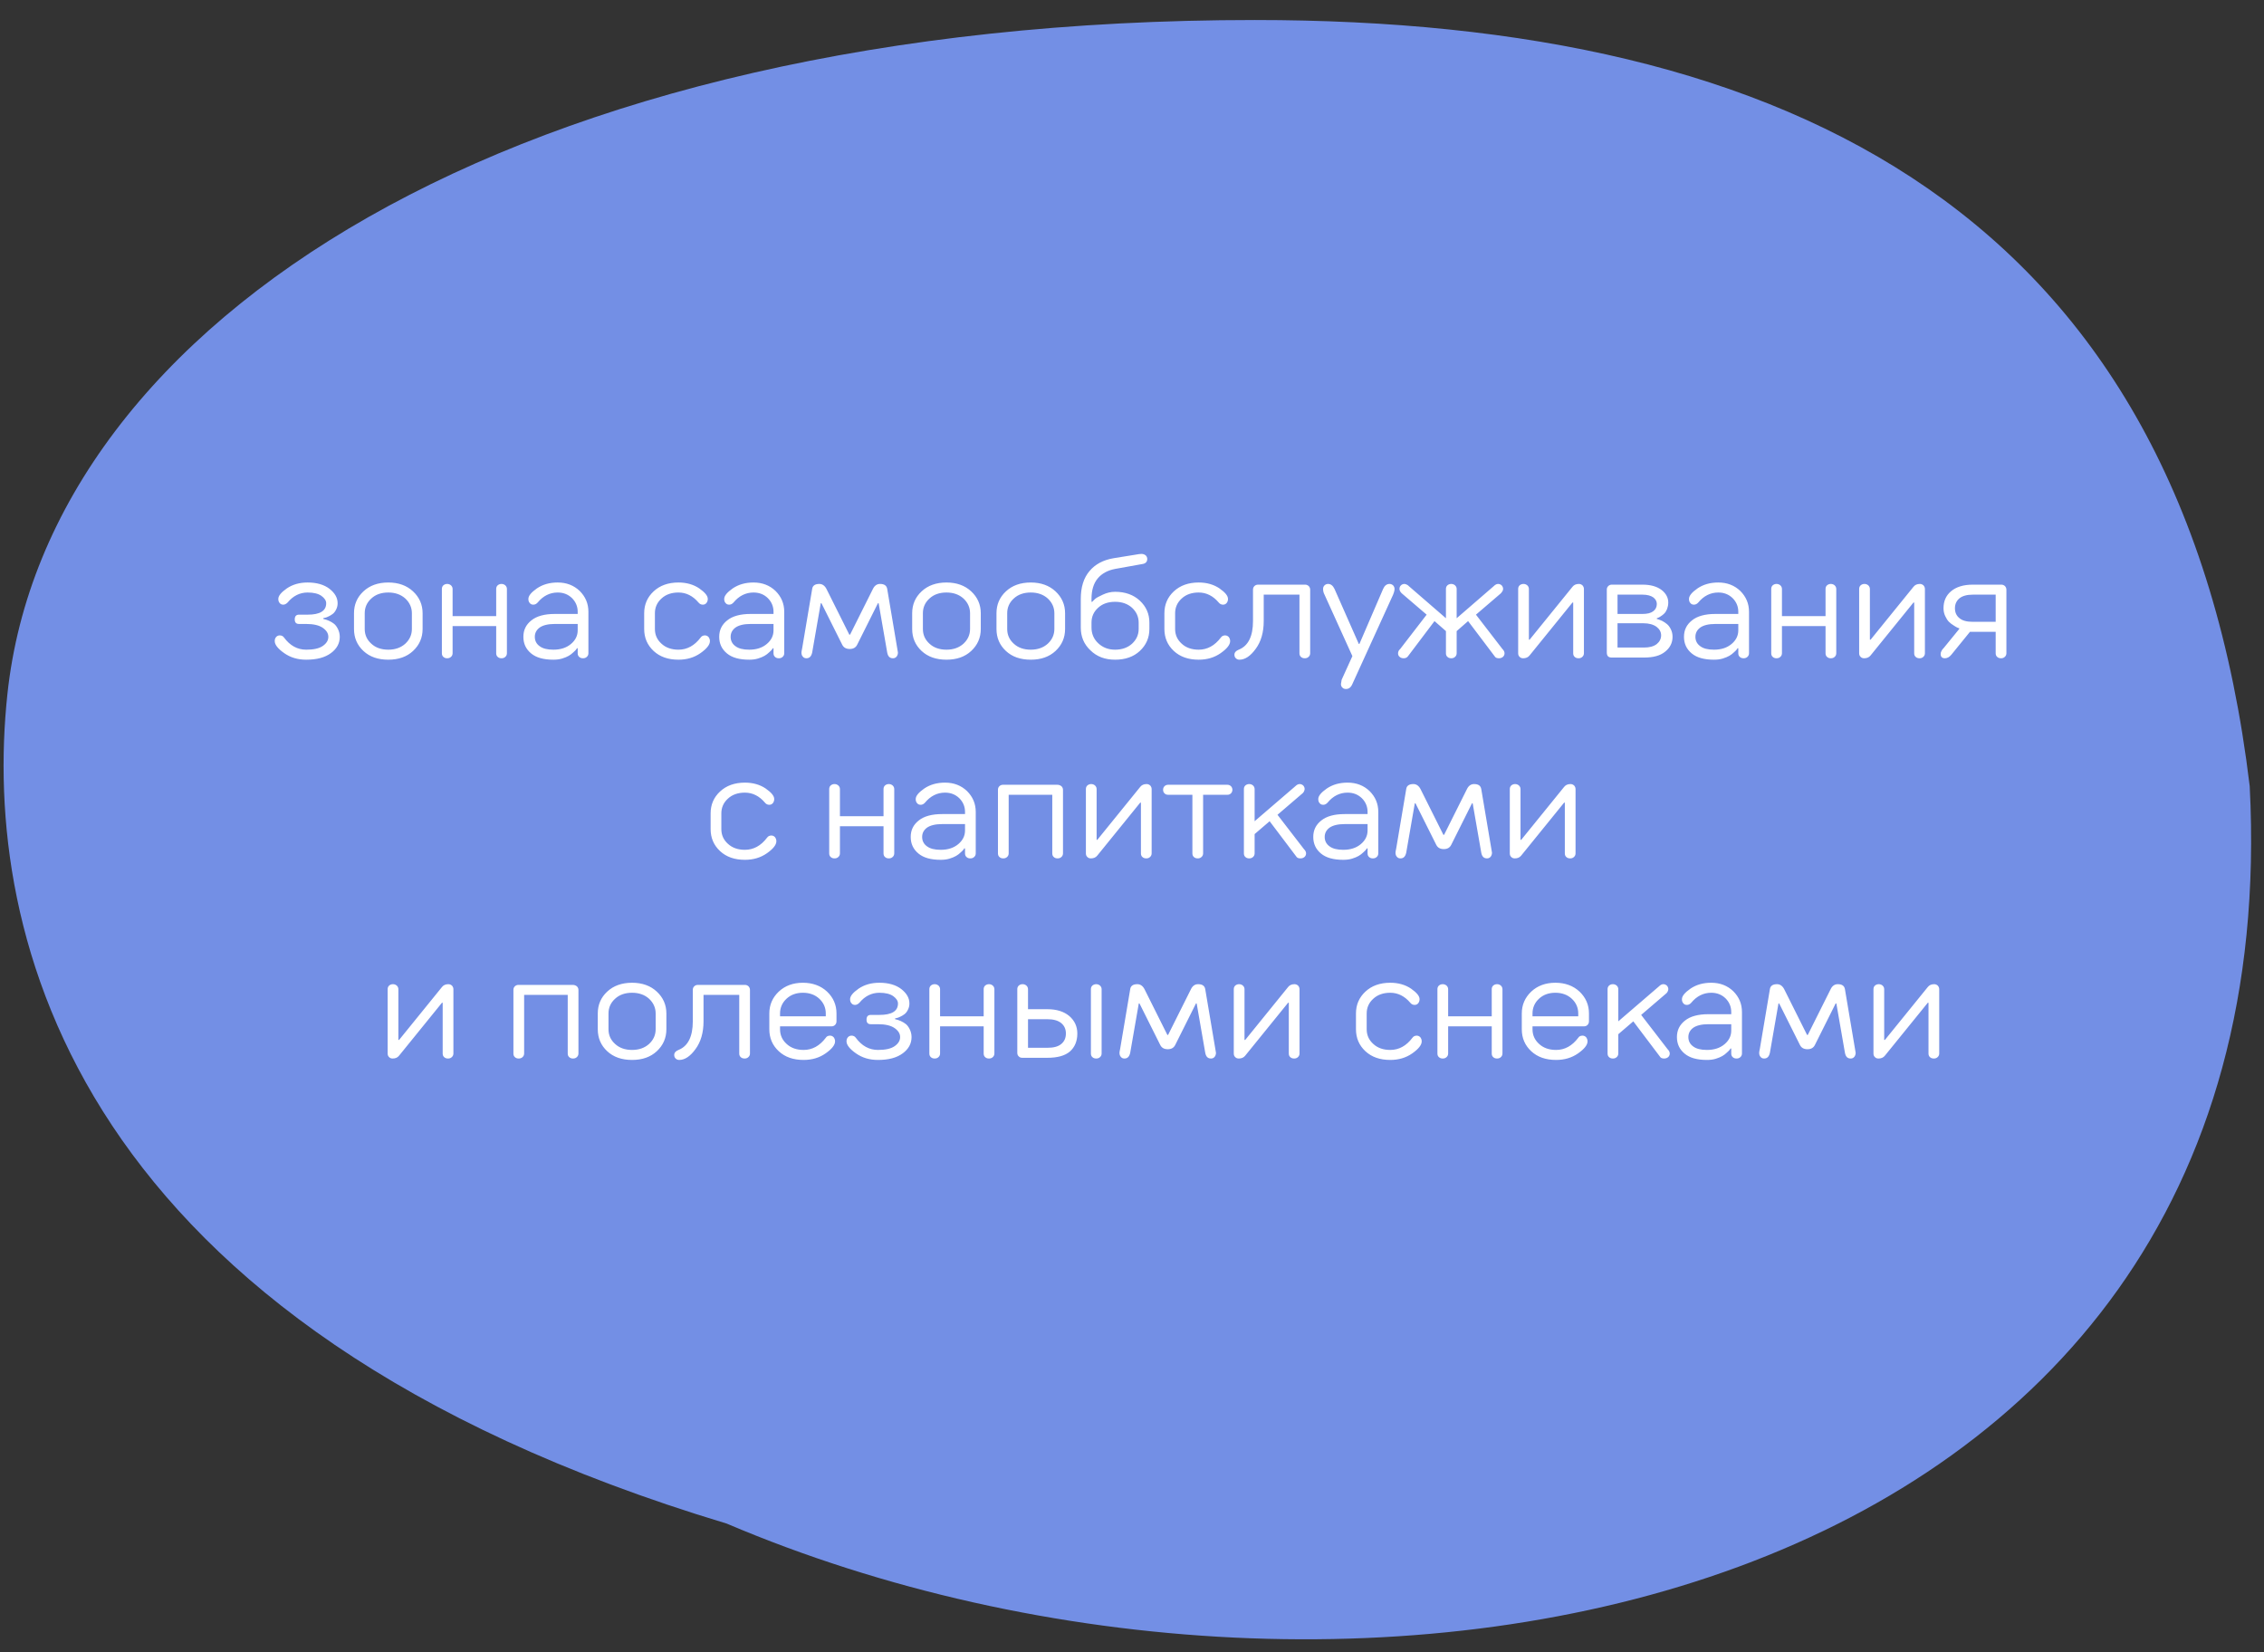 <?xml version="1.0" encoding="UTF-8"?> <svg xmlns="http://www.w3.org/2000/svg" width="396" height="289" viewBox="0 0 396 289" fill="none"><rect x="0" y="0" width="396" height="289" fill="#333333" stroke="none"/> <g clip-path="url(#clip0)"> <path d="M219.5 3.5C90 3.5 8.279 56.088 1.293 121.407C-3.221 163.618 12.713 232.019 127.101 266.461C236.5 313 401 283 393.5 137.5C381.501 37.5 313.517 3.5 219.5 3.5Z" fill="#738FE5"></path> <path d="M53.555 113.625C52.03 113.625 50.73 112.925 49.68 111.5C49.505 111.25 49.255 111.125 48.93 111.125C48.68 111.125 48.455 111.225 48.305 111.4C48.13 111.6 48.055 111.825 48.055 112.125C48.055 112.75 48.605 113.45 49.705 114.225C50.805 115 52.08 115.375 53.555 115.375C55.405 115.375 56.83 115 57.88 114.225C58.905 113.475 59.43 112.525 59.43 111.375C59.43 110.875 59.305 110.4 59.105 110C58.905 109.6 58.68 109.3 58.43 109.1C58.18 108.9 57.88 108.725 57.555 108.575C57.205 108.425 56.98 108.35 56.855 108.325L56.555 108.25V108.1L56.805 108.05C56.98 108.025 57.18 107.95 57.43 107.825C57.68 107.725 57.905 107.575 58.155 107.4C58.405 107.225 58.605 106.975 58.78 106.625C58.955 106.3 59.055 105.925 59.055 105.5C59.055 104.55 58.58 103.725 57.63 102.975C56.68 102.25 55.405 101.875 53.805 101.875C52.38 101.875 51.18 102.225 50.18 102.9C49.18 103.6 48.68 104.2 48.68 104.75C48.68 105.05 48.755 105.3 48.93 105.475C49.08 105.675 49.305 105.75 49.555 105.75C49.805 105.75 50.055 105.625 50.305 105.375C51.255 104.225 52.43 103.625 53.805 103.625C54.855 103.625 55.655 103.825 56.205 104.2C56.755 104.6 57.055 105.025 57.055 105.5C57.055 106.85 55.955 107.5 53.805 107.5H52.305C51.805 107.5 51.555 107.775 51.555 108.325C51.555 108.875 51.805 109.125 52.305 109.125H53.555C54.83 109.125 55.805 109.35 56.455 109.8C57.105 110.25 57.43 110.775 57.43 111.375C57.43 112 57.105 112.525 56.455 112.975C55.805 113.425 54.83 113.625 53.555 113.625ZM61.919 110C61.919 111.55 62.468 112.825 63.569 113.85C64.668 114.875 66.118 115.375 67.918 115.375C69.694 115.375 71.144 114.875 72.243 113.85C73.344 112.825 73.918 111.55 73.918 110V107.25C73.918 105.725 73.344 104.45 72.243 103.425C71.144 102.4 69.694 101.875 67.918 101.875C66.118 101.875 64.668 102.4 63.569 103.425C62.468 104.45 61.919 105.725 61.919 107.25V110ZM72.043 110C72.043 111.025 71.644 111.875 70.894 112.575C70.118 113.275 69.118 113.625 67.918 113.625C66.694 113.625 65.694 113.275 64.944 112.575C64.168 111.875 63.794 111.025 63.794 110V107.25C63.794 106.25 64.168 105.375 64.944 104.675C65.694 103.975 66.694 103.625 67.918 103.625C69.118 103.625 70.118 103.975 70.894 104.675C71.644 105.375 72.043 106.25 72.043 107.25V110ZM88.665 103C88.665 102.75 88.565 102.55 88.39 102.375C88.215 102.225 87.99 102.125 87.715 102.125C87.44 102.125 87.215 102.225 87.04 102.375C86.865 102.55 86.79 102.75 86.79 103V107.75H79.165V103C79.165 102.75 79.065 102.55 78.89 102.375C78.715 102.225 78.49 102.125 78.215 102.125C77.94 102.125 77.715 102.225 77.54 102.375C77.365 102.55 77.29 102.75 77.29 103V114.25C77.29 114.5 77.365 114.725 77.54 114.875C77.715 115.05 77.94 115.125 78.215 115.125C78.49 115.125 78.715 115.05 78.89 114.875C79.065 114.725 79.165 114.5 79.165 114.25V109.5H86.79V114.25C86.79 114.5 86.865 114.725 87.04 114.875C87.215 115.05 87.44 115.125 87.715 115.125C87.99 115.125 88.215 115.05 88.39 114.875C88.565 114.725 88.665 114.5 88.665 114.25V103ZM96.795 113.625C95.72 113.625 94.92 113.425 94.37 113C93.82 112.6 93.545 112.05 93.545 111.375C93.545 110.725 93.82 110.175 94.395 109.75C94.97 109.35 95.845 109.125 97.045 109.125H101.045V110.25C101.045 111.175 100.645 111.975 99.87 112.625C99.07 113.3 98.045 113.625 96.795 113.625ZM97.545 101.875C96.12 101.875 94.92 102.225 93.92 102.9C92.92 103.6 92.42 104.2 92.42 104.75C92.42 105.05 92.495 105.3 92.67 105.475C92.82 105.675 93.045 105.75 93.295 105.75C93.57 105.75 93.82 105.625 94.045 105.375C94.995 104.225 96.17 103.625 97.545 103.625C98.545 103.625 99.37 103.95 100.045 104.6C100.695 105.25 101.045 106.05 101.045 107V107.375H97.045C95.245 107.375 93.87 107.75 92.945 108.5C91.995 109.25 91.545 110.2 91.545 111.375C91.545 112.575 91.995 113.525 92.895 114.275C93.795 115.025 95.095 115.375 96.795 115.375C97.32 115.375 97.82 115.325 98.32 115.175C98.795 115.025 99.17 114.875 99.47 114.7C99.77 114.525 100.045 114.325 100.295 114.075C100.545 113.85 100.695 113.7 100.77 113.6C100.82 113.5 100.87 113.425 100.92 113.375H101.045V114.25C101.045 114.5 101.12 114.725 101.295 114.875C101.47 115.05 101.695 115.125 101.97 115.125C102.245 115.125 102.47 115.05 102.645 114.875C102.82 114.725 102.92 114.5 102.92 114.25V107C102.92 105.55 102.395 104.35 101.395 103.35C100.37 102.375 99.095 101.875 97.545 101.875ZM114.55 107.25C114.55 106.25 114.925 105.375 115.7 104.675C116.45 103.975 117.45 103.625 118.675 103.625C120.025 103.625 121.2 104.225 122.175 105.375C122.375 105.625 122.625 105.75 122.925 105.75C123.175 105.75 123.375 105.675 123.55 105.475C123.7 105.3 123.8 105.05 123.8 104.75C123.8 104.2 123.3 103.6 122.3 102.9C121.3 102.225 120.075 101.875 118.675 101.875C116.875 101.875 115.425 102.4 114.325 103.425C113.225 104.45 112.675 105.725 112.675 107.25V110C112.675 111.55 113.225 112.825 114.325 113.85C115.425 114.875 116.875 115.375 118.675 115.375C120.125 115.375 121.425 115 122.525 114.225C123.625 113.45 124.175 112.75 124.175 112.125C124.175 111.825 124.075 111.6 123.925 111.4C123.75 111.225 123.55 111.125 123.3 111.125C122.975 111.125 122.725 111.25 122.55 111.5C121.475 112.925 120.175 113.625 118.675 113.625C117.45 113.625 116.45 113.275 115.7 112.575C114.925 111.875 114.55 111.025 114.55 110V107.25ZM131.048 113.625C129.973 113.625 129.173 113.425 128.623 113C128.073 112.6 127.798 112.05 127.798 111.375C127.798 110.725 128.073 110.175 128.648 109.75C129.223 109.35 130.098 109.125 131.298 109.125H135.298V110.25C135.298 111.175 134.898 111.975 134.123 112.625C133.323 113.3 132.298 113.625 131.048 113.625ZM131.798 101.875C130.373 101.875 129.173 102.225 128.173 102.9C127.173 103.6 126.673 104.2 126.673 104.75C126.673 105.05 126.748 105.3 126.923 105.475C127.073 105.675 127.298 105.75 127.548 105.75C127.823 105.75 128.073 105.625 128.298 105.375C129.248 104.225 130.423 103.625 131.798 103.625C132.798 103.625 133.623 103.95 134.298 104.6C134.948 105.25 135.298 106.05 135.298 107V107.375H131.298C129.498 107.375 128.123 107.75 127.198 108.5C126.248 109.25 125.798 110.2 125.798 111.375C125.798 112.575 126.248 113.525 127.148 114.275C128.048 115.025 129.348 115.375 131.048 115.375C131.573 115.375 132.073 115.325 132.573 115.175C133.048 115.025 133.423 114.875 133.723 114.7C134.023 114.525 134.298 114.325 134.548 114.075C134.798 113.85 134.948 113.7 135.023 113.6C135.073 113.5 135.123 113.425 135.173 113.375H135.298V114.25C135.298 114.5 135.373 114.725 135.548 114.875C135.723 115.05 135.948 115.125 136.223 115.125C136.498 115.125 136.723 115.05 136.898 114.875C137.073 114.725 137.173 114.5 137.173 114.25V107C137.173 105.55 136.648 104.35 135.648 103.35C134.623 102.375 133.348 101.875 131.798 101.875ZM148.634 113.5C149.259 113.5 149.684 113.25 149.934 112.75L153.559 105.5H153.684L155.184 114.125C155.309 114.8 155.634 115.125 156.184 115.125C156.434 115.125 156.634 115.05 156.809 114.85C156.959 114.675 157.059 114.425 157.059 114.125C157.059 114.05 157.009 113.8 156.934 113.375L155.184 103C155.084 102.425 154.684 102.125 153.934 102.125C153.384 102.125 152.959 102.425 152.684 103L148.684 111H148.559L144.559 103C144.259 102.425 143.834 102.125 143.309 102.125C142.559 102.125 142.134 102.425 142.059 103L140.309 113.375C140.209 113.8 140.184 114.05 140.184 114.125C140.184 114.425 140.259 114.675 140.434 114.85C140.584 115.05 140.809 115.125 141.059 115.125C141.584 115.125 141.909 114.8 142.059 114.125L143.559 105.5H143.684L147.309 112.75C147.559 113.25 147.984 113.5 148.634 113.5ZM159.55 110C159.55 111.55 160.1 112.825 161.2 113.85C162.3 114.875 163.75 115.375 165.55 115.375C167.325 115.375 168.775 114.875 169.875 113.85C170.975 112.825 171.55 111.55 171.55 110V107.25C171.55 105.725 170.975 104.45 169.875 103.425C168.775 102.4 167.325 101.875 165.55 101.875C163.75 101.875 162.3 102.4 161.2 103.425C160.1 104.45 159.55 105.725 159.55 107.25V110ZM169.675 110C169.675 111.025 169.275 111.875 168.525 112.575C167.75 113.275 166.75 113.625 165.55 113.625C164.325 113.625 163.325 113.275 162.575 112.575C161.8 111.875 161.425 111.025 161.425 110V107.25C161.425 106.25 161.8 105.375 162.575 104.675C163.325 103.975 164.325 103.625 165.55 103.625C166.75 103.625 167.75 103.975 168.525 104.675C169.275 105.375 169.675 106.25 169.675 107.25V110ZM174.296 110C174.296 111.55 174.846 112.825 175.946 113.85C177.046 114.875 178.496 115.375 180.296 115.375C182.071 115.375 183.521 114.875 184.621 113.85C185.721 112.825 186.296 111.55 186.296 110V107.25C186.296 105.725 185.721 104.45 184.621 103.425C183.521 102.4 182.071 101.875 180.296 101.875C178.496 101.875 177.046 102.4 175.946 103.425C174.846 104.45 174.296 105.725 174.296 107.25V110ZM184.421 110C184.421 111.025 184.021 111.875 183.271 112.575C182.496 113.275 181.496 113.625 180.296 113.625C179.071 113.625 178.071 113.275 177.321 112.575C176.546 111.875 176.171 111.025 176.171 110V107.25C176.171 106.25 176.546 105.375 177.321 104.675C178.071 103.975 179.071 103.625 180.296 103.625C181.496 103.625 182.496 103.975 183.271 104.675C184.021 105.375 184.421 106.25 184.421 107.25V110ZM191.042 105.25H190.917V104.75C190.917 103.25 191.267 102.05 191.992 101.175C192.717 100.3 193.742 99.75 195.042 99.5L199.917 98.625C200.417 98.525 200.667 98.225 200.667 97.75C200.667 97.5 200.567 97.3 200.392 97.125C200.192 96.975 199.967 96.875 199.667 96.875C199.417 96.875 199.067 96.925 198.667 97L194.792 97.625C192.992 97.925 191.567 98.675 190.567 99.875C189.542 101.075 189.042 102.7 189.042 104.75V109.75C189.042 111.35 189.592 112.675 190.742 113.75C191.867 114.85 193.292 115.375 195.042 115.375C196.817 115.375 198.267 114.875 199.367 113.85C200.467 112.825 201.042 111.55 201.042 110V108.875C201.042 107.35 200.467 106.075 199.367 105.05C198.267 104.025 196.817 103.5 195.042 103.5C194.292 103.5 193.592 103.675 192.892 104C192.192 104.325 191.717 104.575 191.517 104.775C191.317 104.975 191.142 105.125 191.042 105.25ZM199.167 110C199.167 111.025 198.767 111.875 198.017 112.575C197.242 113.275 196.242 113.625 195.042 113.625C193.867 113.625 192.892 113.25 192.092 112.5C191.292 111.75 190.917 110.825 190.917 109.75V108.875C190.917 107.875 191.292 107 192.067 106.3C192.817 105.6 193.817 105.25 195.042 105.25C196.242 105.25 197.242 105.6 198.017 106.3C198.767 107 199.167 107.875 199.167 108.875V110ZM205.542 107.25C205.542 106.25 205.917 105.375 206.692 104.675C207.442 103.975 208.442 103.625 209.667 103.625C211.017 103.625 212.192 104.225 213.167 105.375C213.367 105.625 213.617 105.75 213.917 105.75C214.167 105.75 214.367 105.675 214.542 105.475C214.692 105.3 214.792 105.05 214.792 104.75C214.792 104.2 214.292 103.6 213.292 102.9C212.292 102.225 211.067 101.875 209.667 101.875C207.867 101.875 206.417 102.4 205.317 103.425C204.217 104.45 203.667 105.725 203.667 107.25V110C203.667 111.55 204.217 112.825 205.317 113.85C206.417 114.875 207.867 115.375 209.667 115.375C211.117 115.375 212.417 115 213.517 114.225C214.617 113.45 215.167 112.75 215.167 112.125C215.167 111.825 215.067 111.6 214.917 111.4C214.742 111.225 214.542 111.125 214.292 111.125C213.967 111.125 213.717 111.25 213.542 111.5C212.467 112.925 211.167 113.625 209.667 113.625C208.442 113.625 207.442 113.275 206.692 112.575C205.917 111.875 205.542 111.025 205.542 110V107.25ZM221.04 104H227.29V114.25C227.29 114.5 227.365 114.725 227.54 114.875C227.715 115.05 227.94 115.125 228.24 115.125C228.49 115.125 228.715 115.05 228.89 114.875C229.065 114.725 229.165 114.5 229.165 114.25V103.125C229.165 102.875 229.065 102.675 228.915 102.5C228.74 102.35 228.54 102.25 228.29 102.25H220.04C219.79 102.25 219.565 102.35 219.415 102.5C219.24 102.675 219.165 102.875 219.165 103.125V108.625C219.165 111.3 218.315 112.975 216.665 113.625C216.165 113.825 215.915 114.125 215.915 114.5C215.915 114.75 215.99 114.975 216.165 115.125C216.34 115.3 216.54 115.375 216.79 115.375C217.765 115.375 218.715 114.75 219.64 113.475C220.565 112.225 221.04 110.6 221.04 108.625V104ZM243.673 104L243.723 103.85C243.773 103.775 243.798 103.65 243.848 103.475C243.898 103.325 243.923 103.15 243.923 103C243.923 102.75 243.823 102.55 243.673 102.375C243.498 102.225 243.298 102.125 243.048 102.125C242.548 102.125 242.173 102.425 241.923 103L237.773 112.625H237.673L233.423 103C233.148 102.425 232.773 102.125 232.298 102.125C232.048 102.125 231.823 102.225 231.673 102.375C231.498 102.55 231.423 102.75 231.423 103C231.423 103.35 231.498 103.675 231.673 104L236.548 114.75L234.673 118.875L234.548 119.625C234.548 119.875 234.623 120.1 234.798 120.25C234.948 120.425 235.173 120.5 235.423 120.5C235.923 120.5 236.298 120.225 236.548 119.625L243.673 104ZM252.912 108.125L246.412 102.5L246.312 102.4C246.237 102.35 246.137 102.275 246.012 102.225C245.887 102.175 245.762 102.125 245.662 102.125C245.412 102.125 245.187 102.225 245.037 102.375C244.862 102.55 244.787 102.75 244.787 103C244.787 103.25 244.912 103.5 245.162 103.75L249.537 107.5L244.912 113.5L244.812 113.6C244.737 113.675 244.662 113.775 244.612 113.9C244.562 114.025 244.537 114.15 244.537 114.25C244.537 114.5 244.612 114.725 244.812 114.875C244.987 115.05 245.237 115.125 245.537 115.125C245.862 115.125 246.112 115 246.287 114.75L250.912 108.625L252.912 110.375V114.25C252.912 114.5 252.987 114.725 253.162 114.875C253.337 115.05 253.562 115.125 253.837 115.125C254.112 115.125 254.337 115.05 254.512 114.875C254.687 114.725 254.787 114.5 254.787 114.25V110.375L256.787 108.625L261.412 114.75L261.487 114.85C261.537 114.925 261.612 115 261.737 115.05C261.862 115.1 262.012 115.125 262.162 115.125C262.462 115.125 262.687 115.05 262.887 114.875C263.062 114.725 263.162 114.5 263.162 114.25C263.162 114 263.037 113.75 262.787 113.5L258.162 107.5L262.537 103.75L262.612 103.65C262.662 103.6 262.737 103.5 262.812 103.375C262.862 103.25 262.912 103.125 262.912 103C262.912 102.75 262.812 102.55 262.662 102.375C262.487 102.225 262.287 102.125 262.037 102.125C261.787 102.125 261.537 102.25 261.287 102.5L254.787 108.125V103C254.787 102.75 254.687 102.55 254.512 102.375C254.337 102.225 254.112 102.125 253.837 102.125C253.562 102.125 253.337 102.225 253.162 102.375C252.987 102.55 252.912 102.75 252.912 103V108.125ZM275.046 105.375H275.171V114.25C275.171 114.5 275.246 114.725 275.421 114.875C275.596 115.05 275.821 115.125 276.121 115.125C276.371 115.125 276.596 115.05 276.771 114.875C276.946 114.725 277.046 114.5 277.046 114.25V103C277.046 102.75 276.946 102.55 276.796 102.375C276.621 102.225 276.421 102.125 276.171 102.125C275.671 102.125 275.296 102.3 275.046 102.625L267.546 111.875H267.421V103C267.421 102.75 267.321 102.55 267.146 102.375C266.971 102.225 266.746 102.125 266.471 102.125C266.196 102.125 265.971 102.225 265.796 102.375C265.621 102.55 265.546 102.75 265.546 103V114.25C265.546 114.5 265.621 114.725 265.796 114.875C265.946 115.05 266.171 115.125 266.421 115.125C266.896 115.125 267.271 114.975 267.546 114.625L275.046 105.375ZM287.299 104C288.124 104 288.749 104.175 289.174 104.475C289.574 104.775 289.799 105.175 289.799 105.625C289.799 106.175 289.574 106.6 289.174 106.9C288.749 107.225 288.124 107.375 287.299 107.375H282.924V104H287.299ZM282.924 113.25V109H287.424C288.424 109 289.199 109.225 289.749 109.625C290.274 110.025 290.549 110.525 290.549 111.125C290.549 111.725 290.274 112.25 289.774 112.65C289.249 113.05 288.524 113.25 287.574 113.25H282.924ZM281.924 102.25C281.674 102.25 281.449 102.35 281.299 102.5C281.124 102.675 281.049 102.875 281.049 103.125V114.125C281.049 114.725 281.324 115 281.924 115H287.574C289.174 115 290.399 114.675 291.249 113.975C292.099 113.3 292.549 112.425 292.549 111.375C292.549 110.9 292.449 110.45 292.249 110.05C292.049 109.65 291.824 109.35 291.574 109.15C291.324 108.95 291.049 108.75 290.749 108.6C290.424 108.45 290.199 108.375 290.074 108.325C289.949 108.3 289.849 108.275 289.799 108.25V108.125L289.999 108.05C290.124 108 290.299 107.925 290.499 107.775C290.699 107.65 290.899 107.5 291.099 107.3C291.299 107.1 291.449 106.85 291.599 106.5C291.724 106.15 291.799 105.775 291.799 105.375C291.799 104.525 291.399 103.775 290.624 103.175C289.824 102.575 288.724 102.25 287.299 102.25H281.924ZM299.798 113.625C298.723 113.625 297.923 113.425 297.373 113C296.823 112.6 296.548 112.05 296.548 111.375C296.548 110.725 296.823 110.175 297.398 109.75C297.973 109.35 298.848 109.125 300.048 109.125H304.048V110.25C304.048 111.175 303.648 111.975 302.873 112.625C302.073 113.3 301.048 113.625 299.798 113.625ZM300.548 101.875C299.123 101.875 297.923 102.225 296.923 102.9C295.923 103.6 295.423 104.2 295.423 104.75C295.423 105.05 295.498 105.3 295.673 105.475C295.823 105.675 296.048 105.75 296.298 105.75C296.573 105.75 296.823 105.625 297.048 105.375C297.998 104.225 299.173 103.625 300.548 103.625C301.548 103.625 302.373 103.95 303.048 104.6C303.698 105.25 304.048 106.05 304.048 107V107.375H300.048C298.248 107.375 296.873 107.75 295.948 108.5C294.998 109.25 294.548 110.2 294.548 111.375C294.548 112.575 294.998 113.525 295.898 114.275C296.798 115.025 298.098 115.375 299.798 115.375C300.323 115.375 300.823 115.325 301.323 115.175C301.798 115.025 302.173 114.875 302.473 114.7C302.773 114.525 303.048 114.325 303.298 114.075C303.548 113.85 303.698 113.7 303.773 113.6C303.823 113.5 303.873 113.425 303.923 113.375H304.048V114.25C304.048 114.5 304.123 114.725 304.298 114.875C304.473 115.05 304.698 115.125 304.973 115.125C305.248 115.125 305.473 115.05 305.648 114.875C305.823 114.725 305.923 114.5 305.923 114.25V107C305.923 105.55 305.398 104.35 304.398 103.35C303.373 102.375 302.098 101.875 300.548 101.875ZM321.184 103C321.184 102.75 321.084 102.55 320.909 102.375C320.734 102.225 320.509 102.125 320.234 102.125C319.959 102.125 319.734 102.225 319.559 102.375C319.384 102.55 319.309 102.75 319.309 103V107.75H311.684V103C311.684 102.75 311.584 102.55 311.409 102.375C311.234 102.225 311.009 102.125 310.734 102.125C310.459 102.125 310.234 102.225 310.059 102.375C309.884 102.55 309.809 102.75 309.809 103V114.25C309.809 114.5 309.884 114.725 310.059 114.875C310.234 115.05 310.459 115.125 310.734 115.125C311.009 115.125 311.234 115.05 311.409 114.875C311.584 114.725 311.684 114.5 311.684 114.25V109.5H319.309V114.25C319.309 114.5 319.384 114.725 319.559 114.875C319.734 115.05 319.959 115.125 320.234 115.125C320.509 115.125 320.734 115.05 320.909 114.875C321.084 114.725 321.184 114.5 321.184 114.25V103ZM334.69 105.375H334.815V114.25C334.815 114.5 334.89 114.725 335.065 114.875C335.24 115.05 335.465 115.125 335.765 115.125C336.015 115.125 336.24 115.05 336.415 114.875C336.59 114.725 336.69 114.5 336.69 114.25V103C336.69 102.75 336.59 102.55 336.44 102.375C336.265 102.225 336.065 102.125 335.815 102.125C335.315 102.125 334.94 102.3 334.69 102.625L327.19 111.875H327.065V103C327.065 102.75 326.965 102.55 326.79 102.375C326.615 102.225 326.39 102.125 326.115 102.125C325.84 102.125 325.615 102.225 325.44 102.375C325.265 102.55 325.19 102.75 325.19 103V114.25C325.19 114.5 325.265 114.725 325.44 114.875C325.59 115.05 325.815 115.125 326.065 115.125C326.54 115.125 326.915 114.975 327.19 114.625L334.69 105.375ZM345.068 102.25C343.418 102.25 342.168 102.65 341.268 103.4C340.368 104.15 339.943 105.15 339.943 106.375C339.943 106.875 340.043 107.325 340.243 107.75C340.443 108.175 340.643 108.5 340.893 108.75C341.143 109 341.418 109.2 341.743 109.4C342.043 109.6 342.268 109.725 342.393 109.775C342.518 109.825 342.618 109.875 342.693 109.875V110L339.943 113.375L339.818 113.5C339.718 113.6 339.643 113.75 339.568 113.9C339.468 114.075 339.443 114.225 339.443 114.375C339.443 114.875 339.693 115.125 340.193 115.125C340.593 115.125 340.968 114.925 341.318 114.5L344.568 110.5H349.068V114.25C349.068 114.5 349.143 114.725 349.318 114.875C349.493 115.05 349.718 115.125 350.018 115.125C350.268 115.125 350.493 115.05 350.668 114.875C350.843 114.725 350.943 114.5 350.943 114.25V103.125C350.943 102.875 350.843 102.675 350.693 102.5C350.518 102.35 350.318 102.25 350.068 102.25H345.068ZM349.068 104V108.75H345.068C344.018 108.75 343.243 108.55 342.718 108.1C342.193 107.675 341.943 107.1 341.943 106.375C341.943 105.675 342.193 105.1 342.718 104.65C343.243 104.225 344.018 104 345.068 104H349.068ZM126.171 142.25C126.171 141.25 126.546 140.375 127.321 139.675C128.071 138.975 129.071 138.625 130.296 138.625C131.646 138.625 132.821 139.225 133.796 140.375C133.996 140.625 134.246 140.75 134.546 140.75C134.796 140.75 134.996 140.675 135.171 140.475C135.321 140.3 135.421 140.05 135.421 139.75C135.421 139.2 134.921 138.6 133.921 137.9C132.921 137.225 131.696 136.875 130.296 136.875C128.496 136.875 127.046 137.4 125.946 138.425C124.846 139.45 124.296 140.725 124.296 142.25V145C124.296 146.55 124.846 147.825 125.946 148.85C127.046 149.875 128.496 150.375 130.296 150.375C131.746 150.375 133.046 150 134.146 149.225C135.246 148.45 135.796 147.75 135.796 147.125C135.796 146.825 135.696 146.6 135.546 146.4C135.371 146.225 135.171 146.125 134.921 146.125C134.596 146.125 134.346 146.25 134.171 146.5C133.096 147.925 131.796 148.625 130.296 148.625C129.071 148.625 128.071 148.275 127.321 147.575C126.546 146.875 126.171 146.025 126.171 145V142.25ZM156.414 138C156.414 137.75 156.314 137.55 156.139 137.375C155.964 137.225 155.739 137.125 155.464 137.125C155.189 137.125 154.964 137.225 154.789 137.375C154.614 137.55 154.539 137.75 154.539 138V142.75H146.914V138C146.914 137.75 146.814 137.55 146.639 137.375C146.464 137.225 146.239 137.125 145.964 137.125C145.689 137.125 145.464 137.225 145.289 137.375C145.114 137.55 145.039 137.75 145.039 138V149.25C145.039 149.5 145.114 149.725 145.289 149.875C145.464 150.05 145.689 150.125 145.964 150.125C146.239 150.125 146.464 150.05 146.639 149.875C146.814 149.725 146.914 149.5 146.914 149.25V144.5H154.539V149.25C154.539 149.5 154.614 149.725 154.789 149.875C154.964 150.05 155.189 150.125 155.464 150.125C155.739 150.125 155.964 150.05 156.139 149.875C156.314 149.725 156.414 149.5 156.414 149.25V138ZM164.544 148.625C163.469 148.625 162.669 148.425 162.119 148C161.569 147.6 161.294 147.05 161.294 146.375C161.294 145.725 161.569 145.175 162.144 144.75C162.719 144.35 163.594 144.125 164.794 144.125H168.794V145.25C168.794 146.175 168.394 146.975 167.619 147.625C166.819 148.3 165.794 148.625 164.544 148.625ZM165.294 136.875C163.869 136.875 162.669 137.225 161.669 137.9C160.669 138.6 160.169 139.2 160.169 139.75C160.169 140.05 160.244 140.3 160.419 140.475C160.569 140.675 160.794 140.75 161.044 140.75C161.319 140.75 161.569 140.625 161.794 140.375C162.744 139.225 163.919 138.625 165.294 138.625C166.294 138.625 167.119 138.95 167.794 139.6C168.444 140.25 168.794 141.05 168.794 142V142.375H164.794C162.994 142.375 161.619 142.75 160.694 143.5C159.744 144.25 159.294 145.2 159.294 146.375C159.294 147.575 159.744 148.525 160.644 149.275C161.544 150.025 162.844 150.375 164.544 150.375C165.069 150.375 165.569 150.325 166.069 150.175C166.544 150.025 166.919 149.875 167.219 149.7C167.519 149.525 167.794 149.325 168.044 149.075C168.294 148.85 168.444 148.7 168.519 148.6C168.569 148.5 168.619 148.425 168.669 148.375H168.794V149.25C168.794 149.5 168.869 149.725 169.044 149.875C169.219 150.05 169.444 150.125 169.719 150.125C169.994 150.125 170.219 150.05 170.394 149.875C170.569 149.725 170.669 149.5 170.669 149.25V142C170.669 140.55 170.144 139.35 169.144 138.35C168.119 137.375 166.844 136.875 165.294 136.875ZM185.93 138.125C185.93 137.875 185.83 137.675 185.655 137.5C185.455 137.35 185.23 137.25 184.93 137.25H175.43C175.18 137.25 174.955 137.35 174.805 137.5C174.63 137.675 174.555 137.875 174.555 138.125V149.25C174.555 149.5 174.63 149.725 174.805 149.875C174.98 150.05 175.205 150.125 175.48 150.125C175.755 150.125 175.98 150.05 176.155 149.875C176.33 149.725 176.43 149.5 176.43 149.25V139H184.055V149.25C184.055 149.5 184.13 149.725 184.305 149.875C184.48 150.05 184.705 150.125 184.98 150.125C185.255 150.125 185.48 150.05 185.655 149.875C185.83 149.725 185.93 149.5 185.93 149.25V138.125ZM199.436 140.375H199.561V149.25C199.561 149.5 199.636 149.725 199.811 149.875C199.986 150.05 200.211 150.125 200.511 150.125C200.761 150.125 200.986 150.05 201.161 149.875C201.336 149.725 201.436 149.5 201.436 149.25V138C201.436 137.75 201.336 137.55 201.186 137.375C201.011 137.225 200.811 137.125 200.561 137.125C200.061 137.125 199.686 137.3 199.436 137.625L191.936 146.875H191.811V138C191.811 137.75 191.711 137.55 191.536 137.375C191.361 137.225 191.136 137.125 190.861 137.125C190.586 137.125 190.361 137.225 190.186 137.375C190.011 137.55 189.936 137.75 189.936 138V149.25C189.936 149.5 190.011 149.725 190.186 149.875C190.336 150.05 190.561 150.125 190.811 150.125C191.286 150.125 191.661 149.975 191.936 149.625L199.436 140.375ZM210.439 139H214.689C214.939 139 215.139 138.925 215.314 138.75C215.464 138.6 215.564 138.375 215.564 138.125C215.564 137.875 215.464 137.675 215.314 137.5C215.139 137.35 214.939 137.25 214.689 137.25H204.314C204.064 137.25 203.839 137.35 203.689 137.5C203.514 137.675 203.439 137.875 203.439 138.125C203.439 138.375 203.514 138.6 203.689 138.75C203.839 138.925 204.064 139 204.314 139H208.564V149.25C208.564 149.5 208.639 149.725 208.814 149.875C208.989 150.05 209.214 150.125 209.514 150.125C209.764 150.125 209.989 150.05 210.164 149.875C210.339 149.725 210.439 149.5 210.439 149.25V139ZM227.823 138.75L227.923 138.65C227.973 138.6 228.048 138.5 228.098 138.375C228.148 138.25 228.198 138.125 228.198 138C228.198 137.75 228.098 137.55 227.948 137.375C227.773 137.225 227.573 137.125 227.323 137.125C227.073 137.125 226.823 137.25 226.573 137.5L219.448 143.625V138C219.448 137.75 219.348 137.55 219.173 137.375C218.998 137.225 218.773 137.125 218.498 137.125C218.223 137.125 217.998 137.225 217.823 137.375C217.648 137.55 217.573 137.75 217.573 138V149.25C217.573 149.5 217.648 149.725 217.823 149.875C217.998 150.05 218.223 150.125 218.498 150.125C218.773 150.125 218.998 150.05 219.173 149.875C219.348 149.725 219.448 149.5 219.448 149.25V145.875L222.073 143.625L226.698 149.75L226.773 149.85C226.823 149.925 226.898 150 227.023 150.05C227.148 150.1 227.298 150.125 227.448 150.125C227.748 150.125 227.973 150.05 228.173 149.875C228.348 149.725 228.448 149.5 228.448 149.25C228.448 149 228.323 148.75 228.073 148.5L223.448 142.5L227.823 138.75ZM234.955 148.625C233.88 148.625 233.08 148.425 232.53 148C231.98 147.6 231.705 147.05 231.705 146.375C231.705 145.725 231.98 145.175 232.555 144.75C233.13 144.35 234.005 144.125 235.205 144.125H239.205V145.25C239.205 146.175 238.805 146.975 238.03 147.625C237.23 148.3 236.205 148.625 234.955 148.625ZM235.705 136.875C234.28 136.875 233.08 137.225 232.08 137.9C231.08 138.6 230.58 139.2 230.58 139.75C230.58 140.05 230.655 140.3 230.83 140.475C230.98 140.675 231.205 140.75 231.455 140.75C231.73 140.75 231.98 140.625 232.205 140.375C233.155 139.225 234.33 138.625 235.705 138.625C236.705 138.625 237.53 138.95 238.205 139.6C238.855 140.25 239.205 141.05 239.205 142V142.375H235.205C233.405 142.375 232.03 142.75 231.105 143.5C230.155 144.25 229.705 145.2 229.705 146.375C229.705 147.575 230.155 148.525 231.055 149.275C231.955 150.025 233.255 150.375 234.955 150.375C235.48 150.375 235.98 150.325 236.48 150.175C236.955 150.025 237.33 149.875 237.63 149.7C237.93 149.525 238.205 149.325 238.455 149.075C238.705 148.85 238.855 148.7 238.93 148.6C238.98 148.5 239.03 148.425 239.08 148.375H239.205V149.25C239.205 149.5 239.28 149.725 239.455 149.875C239.63 150.05 239.855 150.125 240.13 150.125C240.405 150.125 240.63 150.05 240.805 149.875C240.98 149.725 241.08 149.5 241.08 149.25V142C241.08 140.55 240.555 139.35 239.555 138.35C238.53 137.375 237.255 136.875 235.705 136.875ZM252.54 148.5C253.165 148.5 253.59 148.25 253.84 147.75L257.465 140.5H257.59L259.09 149.125C259.215 149.8 259.54 150.125 260.09 150.125C260.34 150.125 260.54 150.05 260.715 149.85C260.865 149.675 260.965 149.425 260.965 149.125C260.965 149.05 260.915 148.8 260.84 148.375L259.09 138C258.99 137.425 258.59 137.125 257.84 137.125C257.29 137.125 256.865 137.425 256.59 138L252.59 146H252.465L248.465 138C248.165 137.425 247.74 137.125 247.215 137.125C246.465 137.125 246.04 137.425 245.965 138L244.215 148.375C244.115 148.8 244.09 149.05 244.09 149.125C244.09 149.425 244.165 149.675 244.34 149.85C244.49 150.05 244.715 150.125 244.965 150.125C245.49 150.125 245.815 149.8 245.965 149.125L247.465 140.5H247.59L251.215 147.75C251.465 148.25 251.89 148.5 252.54 148.5ZM273.582 140.375H273.707V149.25C273.707 149.5 273.782 149.725 273.957 149.875C274.132 150.05 274.357 150.125 274.657 150.125C274.907 150.125 275.132 150.05 275.307 149.875C275.482 149.725 275.582 149.5 275.582 149.25V138C275.582 137.75 275.482 137.55 275.332 137.375C275.157 137.225 274.957 137.125 274.707 137.125C274.207 137.125 273.832 137.3 273.582 137.625L266.082 146.875H265.957V138C265.957 137.75 265.857 137.55 265.682 137.375C265.507 137.225 265.282 137.125 265.007 137.125C264.732 137.125 264.507 137.225 264.332 137.375C264.157 137.55 264.082 137.75 264.082 138V149.25C264.082 149.5 264.157 149.725 264.332 149.875C264.482 150.05 264.707 150.125 264.957 150.125C265.432 150.125 265.807 149.975 266.082 149.625L273.582 140.375ZM77.305 175.375H77.43V184.25C77.43 184.5 77.505 184.725 77.68 184.875C77.855 185.05 78.08 185.125 78.38 185.125C78.63 185.125 78.855 185.05 79.03 184.875C79.205 184.725 79.305 184.5 79.305 184.25V173C79.305 172.75 79.205 172.55 79.055 172.375C78.88 172.225 78.68 172.125 78.43 172.125C77.93 172.125 77.555 172.3 77.305 172.625L69.805 181.875H69.68V173C69.68 172.75 69.58 172.55 69.405 172.375C69.23 172.225 69.005 172.125 68.73 172.125C68.455 172.125 68.23 172.225 68.055 172.375C67.88 172.55 67.805 172.75 67.805 173V184.25C67.805 184.5 67.88 184.725 68.055 184.875C68.205 185.05 68.43 185.125 68.68 185.125C69.155 185.125 69.53 184.975 69.805 184.625L77.305 175.375ZM101.177 173.125C101.177 172.875 101.077 172.675 100.902 172.5C100.702 172.35 100.477 172.25 100.177 172.25H90.677C90.427 172.25 90.202 172.35 90.052 172.5C89.877 172.675 89.802 172.875 89.802 173.125V184.25C89.802 184.5 89.877 184.725 90.052 184.875C90.227 185.05 90.452 185.125 90.727 185.125C91.002 185.125 91.227 185.05 91.402 184.875C91.577 184.725 91.677 184.5 91.677 184.25V174H99.302V184.25C99.302 184.5 99.377 184.725 99.552 184.875C99.727 185.05 99.952 185.125 100.227 185.125C100.502 185.125 100.727 185.05 100.902 184.875C101.077 184.725 101.177 184.5 101.177 184.25V173.125ZM104.558 180C104.558 181.55 105.108 182.825 106.208 183.85C107.308 184.875 108.758 185.375 110.558 185.375C112.333 185.375 113.783 184.875 114.883 183.85C115.983 182.825 116.558 181.55 116.558 180V177.25C116.558 175.725 115.983 174.45 114.883 173.425C113.783 172.4 112.333 171.875 110.558 171.875C108.758 171.875 107.308 172.4 106.208 173.425C105.108 174.45 104.558 175.725 104.558 177.25V180ZM114.683 180C114.683 181.025 114.283 181.875 113.533 182.575C112.758 183.275 111.758 183.625 110.558 183.625C109.333 183.625 108.333 183.275 107.583 182.575C106.808 181.875 106.433 181.025 106.433 180V177.25C106.433 176.25 106.808 175.375 107.583 174.675C108.333 173.975 109.333 173.625 110.558 173.625C111.758 173.625 112.758 173.975 113.533 174.675C114.283 175.375 114.683 176.25 114.683 177.25V180ZM123.054 174H129.304V184.25C129.304 184.5 129.379 184.725 129.554 184.875C129.729 185.05 129.954 185.125 130.254 185.125C130.504 185.125 130.729 185.05 130.904 184.875C131.079 184.725 131.179 184.5 131.179 184.25V173.125C131.179 172.875 131.079 172.675 130.929 172.5C130.754 172.35 130.554 172.25 130.304 172.25H122.054C121.804 172.25 121.579 172.35 121.429 172.5C121.254 172.675 121.179 172.875 121.179 173.125V178.625C121.179 181.3 120.329 182.975 118.679 183.625C118.179 183.825 117.929 184.125 117.929 184.5C117.929 184.75 118.004 184.975 118.179 185.125C118.354 185.3 118.554 185.375 118.804 185.375C119.779 185.375 120.729 184.75 121.654 183.475C122.579 182.225 123.054 180.6 123.054 178.625V174ZM140.563 185.375C142.013 185.375 143.313 185 144.413 184.225C145.513 183.45 146.063 182.75 146.063 182.125C146.063 181.825 145.963 181.6 145.812 181.4C145.638 181.225 145.438 181.125 145.188 181.125C144.838 181.125 144.588 181.25 144.438 181.5C143.363 182.925 142.063 183.625 140.563 183.625C139.338 183.625 138.338 183.275 137.588 182.575C136.813 181.875 136.438 181.025 136.438 180V179.5H145.438C145.688 179.5 145.888 179.425 146.063 179.25C146.213 179.1 146.313 178.875 146.313 178.625V177.25C146.313 175.75 145.763 174.475 144.663 173.425C143.563 172.4 142.138 171.875 140.438 171.875C138.713 171.875 137.313 172.4 136.213 173.425C135.113 174.475 134.563 175.75 134.563 177.25V180C134.563 181.55 135.113 182.825 136.213 183.85C137.313 184.875 138.763 185.375 140.563 185.375ZM136.438 177.25C136.438 176.25 136.813 175.375 137.563 174.675C138.313 173.975 139.263 173.625 140.438 173.625C141.588 173.625 142.563 173.975 143.313 174.675C144.063 175.375 144.438 176.25 144.438 177.25V177.75H136.438V177.25ZM153.567 183.625C152.042 183.625 150.742 182.925 149.692 181.5C149.517 181.25 149.267 181.125 148.942 181.125C148.692 181.125 148.467 181.225 148.317 181.4C148.142 181.6 148.067 181.825 148.067 182.125C148.067 182.75 148.617 183.45 149.717 184.225C150.817 185 152.092 185.375 153.567 185.375C155.417 185.375 156.842 185 157.892 184.225C158.917 183.475 159.442 182.525 159.442 181.375C159.442 180.875 159.317 180.4 159.117 180C158.917 179.6 158.692 179.3 158.442 179.1C158.192 178.9 157.892 178.725 157.567 178.575C157.217 178.425 156.992 178.35 156.867 178.325L156.567 178.25V178.1L156.817 178.05C156.992 178.025 157.192 177.95 157.442 177.825C157.692 177.725 157.917 177.575 158.167 177.4C158.417 177.225 158.617 176.975 158.792 176.625C158.967 176.3 159.067 175.925 159.067 175.5C159.067 174.55 158.592 173.725 157.642 172.975C156.692 172.25 155.417 171.875 153.817 171.875C152.392 171.875 151.192 172.225 150.192 172.9C149.192 173.6 148.692 174.2 148.692 174.75C148.692 175.05 148.767 175.3 148.942 175.475C149.092 175.675 149.317 175.75 149.567 175.75C149.817 175.75 150.067 175.625 150.317 175.375C151.267 174.225 152.442 173.625 153.817 173.625C154.867 173.625 155.667 173.825 156.217 174.2C156.767 174.6 157.067 175.025 157.067 175.5C157.067 176.85 155.967 177.5 153.817 177.5H152.317C151.817 177.5 151.567 177.775 151.567 178.325C151.567 178.875 151.817 179.125 152.317 179.125H153.567C154.842 179.125 155.817 179.35 156.467 179.8C157.117 180.25 157.442 180.775 157.442 181.375C157.442 182 157.117 182.525 156.467 182.975C155.817 183.425 154.842 183.625 153.567 183.625ZM173.931 173C173.931 172.75 173.831 172.55 173.656 172.375C173.481 172.225 173.256 172.125 172.981 172.125C172.706 172.125 172.481 172.225 172.306 172.375C172.131 172.55 172.056 172.75 172.056 173V177.75H164.431V173C164.431 172.75 164.331 172.55 164.156 172.375C163.981 172.225 163.756 172.125 163.481 172.125C163.206 172.125 162.981 172.225 162.806 172.375C162.631 172.55 162.556 172.75 162.556 173V184.25C162.556 184.5 162.631 184.725 162.806 184.875C162.981 185.05 163.206 185.125 163.481 185.125C163.756 185.125 163.981 185.05 164.156 184.875C164.331 184.725 164.431 184.5 164.431 184.25V179.5H172.056V184.25C172.056 184.5 172.131 184.725 172.306 184.875C172.481 185.05 172.706 185.125 172.981 185.125C173.256 185.125 173.481 185.05 173.656 184.875C173.831 184.725 173.931 184.5 173.931 184.25V173ZM192.687 173C192.687 172.75 192.587 172.55 192.412 172.375C192.237 172.225 192.012 172.125 191.737 172.125C191.462 172.125 191.237 172.225 191.062 172.375C190.887 172.55 190.812 172.75 190.812 173V184.25C190.812 184.5 190.887 184.725 191.062 184.875C191.237 185.05 191.462 185.125 191.737 185.125C192.012 185.125 192.237 185.05 192.412 184.875C192.587 184.725 192.687 184.5 192.687 184.25V173ZM179.812 183.25V178.25H183.187C184.262 178.25 185.062 178.475 185.612 178.925C186.162 179.375 186.437 179.975 186.437 180.75C186.437 181.55 186.162 182.15 185.612 182.6C185.062 183.05 184.262 183.25 183.187 183.25H179.812ZM183.187 185C184.937 185 186.262 184.65 187.137 183.9C187.987 183.15 188.437 182.1 188.437 180.75C188.437 179.525 187.962 178.5 187.037 177.7C186.087 176.9 184.812 176.5 183.187 176.5H179.812V173C179.812 172.75 179.712 172.55 179.537 172.375C179.362 172.225 179.137 172.125 178.862 172.125C178.587 172.125 178.362 172.225 178.187 172.375C178.012 172.55 177.937 172.75 177.937 173V184.125C177.937 184.375 178.012 184.6 178.187 184.75C178.337 184.925 178.562 185 178.812 185H183.187ZM204.262 183.5C204.887 183.5 205.312 183.25 205.562 182.75L209.187 175.5H209.312L210.812 184.125C210.937 184.8 211.262 185.125 211.812 185.125C212.062 185.125 212.262 185.05 212.437 184.85C212.587 184.675 212.687 184.425 212.687 184.125C212.687 184.05 212.637 183.8 212.562 183.375L210.812 173C210.712 172.425 210.312 172.125 209.562 172.125C209.012 172.125 208.587 172.425 208.312 173L204.312 181H204.187L200.187 173C199.887 172.425 199.462 172.125 198.937 172.125C198.187 172.125 197.762 172.425 197.687 173L195.937 183.375C195.837 183.8 195.812 184.05 195.812 184.125C195.812 184.425 195.887 184.675 196.062 184.85C196.212 185.05 196.437 185.125 196.687 185.125C197.212 185.125 197.537 184.8 197.687 184.125L199.187 175.5H199.312L202.937 182.75C203.187 183.25 203.612 183.5 204.262 183.5ZM225.303 175.375H225.428V184.25C225.428 184.5 225.503 184.725 225.678 184.875C225.853 185.05 226.078 185.125 226.378 185.125C226.628 185.125 226.853 185.05 227.028 184.875C227.203 184.725 227.303 184.5 227.303 184.25V173C227.303 172.75 227.203 172.55 227.053 172.375C226.878 172.225 226.678 172.125 226.428 172.125C225.928 172.125 225.553 172.3 225.303 172.625L217.803 181.875H217.678V173C217.678 172.75 217.578 172.55 217.403 172.375C217.228 172.225 217.003 172.125 216.728 172.125C216.453 172.125 216.228 172.225 216.053 172.375C215.878 172.55 215.803 172.75 215.803 173V184.25C215.803 184.5 215.878 184.725 216.053 184.875C216.203 185.05 216.428 185.125 216.678 185.125C217.153 185.125 217.528 184.975 217.803 184.625L225.303 175.375ZM239.05 177.25C239.05 176.25 239.425 175.375 240.2 174.675C240.95 173.975 241.95 173.625 243.175 173.625C244.525 173.625 245.7 174.225 246.675 175.375C246.875 175.625 247.125 175.75 247.425 175.75C247.675 175.75 247.875 175.675 248.05 175.475C248.2 175.3 248.3 175.05 248.3 174.75C248.3 174.2 247.8 173.6 246.8 172.9C245.8 172.225 244.575 171.875 243.175 171.875C241.375 171.875 239.925 172.4 238.825 173.425C237.725 174.45 237.175 175.725 237.175 177.25V180C237.175 181.55 237.725 182.825 238.825 183.85C239.925 184.875 241.375 185.375 243.175 185.375C244.625 185.375 245.925 185 247.025 184.225C248.125 183.45 248.675 182.75 248.675 182.125C248.675 181.825 248.575 181.6 248.425 181.4C248.25 181.225 248.05 181.125 247.8 181.125C247.475 181.125 247.225 181.25 247.05 181.5C245.975 182.925 244.675 183.625 243.175 183.625C241.95 183.625 240.95 183.275 240.2 182.575C239.425 181.875 239.05 181.025 239.05 180V177.25ZM262.798 173C262.798 172.75 262.698 172.55 262.523 172.375C262.348 172.225 262.123 172.125 261.848 172.125C261.573 172.125 261.348 172.225 261.173 172.375C260.998 172.55 260.923 172.75 260.923 173V177.75H253.298V173C253.298 172.75 253.198 172.55 253.023 172.375C252.848 172.225 252.623 172.125 252.348 172.125C252.073 172.125 251.848 172.225 251.673 172.375C251.498 172.55 251.423 172.75 251.423 173V184.25C251.423 184.5 251.498 184.725 251.673 184.875C251.848 185.05 252.073 185.125 252.348 185.125C252.623 185.125 252.848 185.05 253.023 184.875C253.198 184.725 253.298 184.5 253.298 184.25V179.5H260.923V184.25C260.923 184.5 260.998 184.725 261.173 184.875C261.348 185.05 261.573 185.125 261.848 185.125C262.123 185.125 262.348 185.05 262.523 184.875C262.698 184.725 262.798 184.5 262.798 184.25V173ZM272.179 185.375C273.629 185.375 274.929 185 276.029 184.225C277.129 183.45 277.679 182.75 277.679 182.125C277.679 181.825 277.579 181.6 277.429 181.4C277.254 181.225 277.054 181.125 276.804 181.125C276.454 181.125 276.204 181.25 276.054 181.5C274.979 182.925 273.679 183.625 272.179 183.625C270.954 183.625 269.954 183.275 269.204 182.575C268.429 181.875 268.054 181.025 268.054 180V179.5H277.054C277.304 179.5 277.504 179.425 277.679 179.25C277.829 179.1 277.929 178.875 277.929 178.625V177.25C277.929 175.75 277.379 174.475 276.279 173.425C275.179 172.4 273.754 171.875 272.054 171.875C270.329 171.875 268.929 172.4 267.829 173.425C266.729 174.475 266.179 175.75 266.179 177.25V180C266.179 181.55 266.729 182.825 267.829 183.85C268.929 184.875 270.379 185.375 272.179 185.375ZM268.054 177.25C268.054 176.25 268.429 175.375 269.179 174.675C269.929 173.975 270.879 173.625 272.054 173.625C273.204 173.625 274.179 173.975 274.929 174.675C275.679 175.375 276.054 176.25 276.054 177.25V177.75H268.054V177.25ZM291.434 173.75L291.534 173.65C291.584 173.6 291.659 173.5 291.709 173.375C291.759 173.25 291.809 173.125 291.809 173C291.809 172.75 291.709 172.55 291.559 172.375C291.384 172.225 291.184 172.125 290.934 172.125C290.684 172.125 290.434 172.25 290.184 172.5L283.059 178.625V173C283.059 172.75 282.959 172.55 282.784 172.375C282.609 172.225 282.384 172.125 282.109 172.125C281.834 172.125 281.609 172.225 281.434 172.375C281.259 172.55 281.184 172.75 281.184 173V184.25C281.184 184.5 281.259 184.725 281.434 184.875C281.609 185.05 281.834 185.125 282.109 185.125C282.384 185.125 282.609 185.05 282.784 184.875C282.959 184.725 283.059 184.5 283.059 184.25V180.875L285.684 178.625L290.309 184.75L290.384 184.85C290.434 184.925 290.509 185 290.634 185.05C290.759 185.1 290.909 185.125 291.059 185.125C291.359 185.125 291.584 185.05 291.784 184.875C291.959 184.725 292.059 184.5 292.059 184.25C292.059 184 291.934 183.75 291.684 183.5L287.059 177.5L291.434 173.75ZM298.565 183.625C297.49 183.625 296.69 183.425 296.14 183C295.59 182.6 295.315 182.05 295.315 181.375C295.315 180.725 295.59 180.175 296.165 179.75C296.74 179.35 297.615 179.125 298.815 179.125H302.815V180.25C302.815 181.175 302.415 181.975 301.64 182.625C300.84 183.3 299.815 183.625 298.565 183.625ZM299.315 171.875C297.89 171.875 296.69 172.225 295.69 172.9C294.69 173.6 294.19 174.2 294.19 174.75C294.19 175.05 294.265 175.3 294.44 175.475C294.59 175.675 294.815 175.75 295.065 175.75C295.34 175.75 295.59 175.625 295.815 175.375C296.765 174.225 297.94 173.625 299.315 173.625C300.315 173.625 301.14 173.95 301.815 174.6C302.465 175.25 302.815 176.05 302.815 177V177.375H298.815C297.015 177.375 295.64 177.75 294.715 178.5C293.765 179.25 293.315 180.2 293.315 181.375C293.315 182.575 293.765 183.525 294.665 184.275C295.565 185.025 296.865 185.375 298.565 185.375C299.09 185.375 299.59 185.325 300.09 185.175C300.565 185.025 300.94 184.875 301.24 184.7C301.54 184.525 301.815 184.325 302.065 184.075C302.315 183.85 302.465 183.7 302.54 183.6C302.59 183.5 302.64 183.425 302.69 183.375H302.815V184.25C302.815 184.5 302.89 184.725 303.065 184.875C303.24 185.05 303.465 185.125 303.74 185.125C304.015 185.125 304.24 185.05 304.415 184.875C304.59 184.725 304.69 184.5 304.69 184.25V177C304.69 175.55 304.165 174.35 303.165 173.35C302.14 172.375 300.865 171.875 299.315 171.875ZM316.151 183.5C316.776 183.5 317.201 183.25 317.451 182.75L321.076 175.5H321.201L322.701 184.125C322.826 184.8 323.151 185.125 323.701 185.125C323.951 185.125 324.151 185.05 324.326 184.85C324.476 184.675 324.576 184.425 324.576 184.125C324.576 184.05 324.526 183.8 324.451 183.375L322.701 173C322.601 172.425 322.201 172.125 321.451 172.125C320.901 172.125 320.476 172.425 320.201 173L316.201 181H316.076L312.076 173C311.776 172.425 311.351 172.125 310.826 172.125C310.076 172.125 309.651 172.425 309.576 173L307.826 183.375C307.726 183.8 307.701 184.05 307.701 184.125C307.701 184.425 307.776 184.675 307.951 184.85C308.101 185.05 308.326 185.125 308.576 185.125C309.101 185.125 309.426 184.8 309.576 184.125L311.076 175.5H311.201L314.826 182.75C315.076 183.25 315.501 183.5 316.151 183.5ZM337.192 175.375H337.317V184.25C337.317 184.5 337.392 184.725 337.567 184.875C337.742 185.05 337.967 185.125 338.267 185.125C338.517 185.125 338.742 185.05 338.917 184.875C339.092 184.725 339.192 184.5 339.192 184.25V173C339.192 172.75 339.092 172.55 338.942 172.375C338.767 172.225 338.567 172.125 338.317 172.125C337.817 172.125 337.442 172.3 337.192 172.625L329.692 181.875H329.567V173C329.567 172.75 329.467 172.55 329.292 172.375C329.117 172.225 328.892 172.125 328.617 172.125C328.342 172.125 328.117 172.225 327.942 172.375C327.767 172.55 327.692 172.75 327.692 173V184.25C327.692 184.5 327.767 184.725 327.942 184.875C328.092 185.05 328.317 185.125 328.567 185.125C329.042 185.125 329.417 184.975 329.692 184.625L337.192 175.375Z" fill="white"></path> </g> <defs> <clipPath id="clip0"> <rect width="396" height="289" fill="white"></rect> </clipPath> </defs> </svg> 